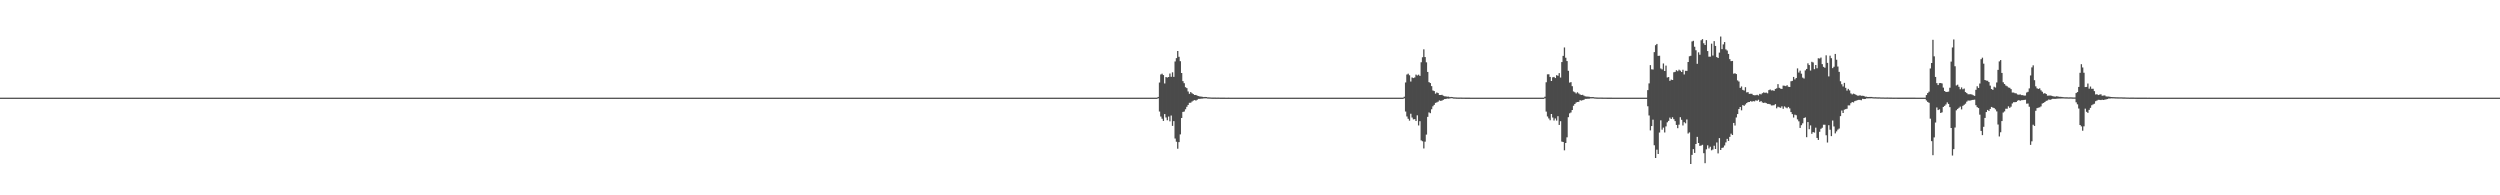 <?xml version="1.0" encoding="UTF-8"?>
<svg xmlns="http://www.w3.org/2000/svg" width="1920" height="150">
  <path d="M0 75.000h1v1.000H0zM1 75.000h1v1.000H1zM2 75.000h1v1.000H2zM3 75.000h1v1.000H3zM4 75.000h1v1.000H4zM5 75.000h1v1.000H5zM6 75.000h1v1.000H6zM7 75.000h1v1.000H7zM8 75.000h1v1.000H8zM9 75.000h1v1.000H9zM10 75.000h1v1.000H10zM11 75.000h1v1.000H11zM12 75.000h1v1.000H12zM13 75.000h1v1.000H13zM14 75.000h1v1.000H14zM15 75.000h1v1.000H15zM16 75.000h1v1.000H16zM17 75.000h1v1.000H17zM18 75.000h1v1.000H18zM19 75.000h1v1.000H19zM20 75.000h1v1.000H20zM21 75.000h1v1.000H21zM22 75.000h1v1.000H22zM23 75.000h1v1.000H23zM24 75.000h1v1.000H24zM25 75.000h1v1.000H25zM26 75.000h1v1.000H26zM27 75.000h1v1.000H27zM28 75.000h1v1.000H28zM29 75.000h1v1.000H29zM30 75.000h1v1.000H30zM31 75.000h1v1.000H31zM32 75.000h1v1.000H32zM33 75.000h1v1.000H33zM34 75.000h1v1.000H34zM35 75.000h1v1.000H35zM36 75.000h1v1.000H36zM37 75.000h1v1.000H37zM38 75.000h1v1.000H38zM39 75.000h1v1.000H39zM40 75.000h1v1.000H40zM41 75.000h1v1.000H41zM42 75.000h1v1.000H42zM43 75.000h1v1.000H43zM44 75.000h1v1.000H44zM45 75.000h1v1.000H45zM46 75.000h1v1.000H46zM47 75.000h1v1.000H47zM48 75.000h1v1.000H48zM49 75.000h1v1.000H49zM50 75.000h1v1.000H50zM51 75.000h1v1.000H51zM52 75.000h1v1.000H52zM53 75.000h1v1.000H53zM54 75.000h1v1.000H54zM55 75.000h1v1.000H55zM56 75.000h1v1.000H56zM57 75.000h1v1.000H57zM58 75.000h1v1.000H58zM59 75.000h1v1.000H59zM60 75.000h1v1.000H60zM61 75.000h1v1.000H61zM62 75.000h1v1.000H62zM63 75.000h1v1.000H63zM64 75.000h1v1.000H64zM65 75.000h1v1.000H65zM66 75.000h1v1.000H66zM67 75.000h1v1.000H67zM68 75.000h1v1.000H68zM69 75.000h1v1.000H69zM70 75.000h1v1.000H70zM71 75.000h1v1.000H71zM72 75.000h1v1.000H72zM73 75.000h1v1.000H73zM74 75.000h1v1.000H74zM75 75.000h1v1.000H75zM76 75.000h1v1.000H76zM77 75.000h1v1.000H77zM78 75.000h1v1.000H78zM79 75.000h1v1.000H79zM80 75.000h1v1.000H80zM81 75.000h1v1.000H81zM82 75.000h1v1.000H82zM83 75.000h1v1.000H83zM84 75.000h1v1.000H84zM85 75.000h1v1.000H85zM86 75.000h1v1.000H86zM87 75.000h1v1.000H87zM88 75.000h1v1.000H88zM89 75.000h1v1.000H89zM90 75.000h1v1.000H90zM91 75.000h1v1.000H91zM92 75.000h1v1.000H92zM93 75.000h1v1.000H93zM94 75.000h1v1.000H94zM95 75.000h1v1.000H95zM96 75.000h1v1.000H96zM97 75.000h1v1.000H97zM98 75.000h1v1.000H98zM99 75.000h1v1.000H99zM100 75.000h1v1.000H100zM101 75.000h1v1.000H101zM102 75.000h1v1.000H102zM103 75.000h1v1.000H103zM104 75.000h1v1.000H104zM105 75.000h1v1.000H105zM106 75.000h1v1.000H106zM107 75.000h1v1.000H107zM108 75.000h1v1.000H108zM109 75.000h1v1.000H109zM110 75.000h1v1.000H110zM111 75.000h1v1.000H111zM112 75.000h1v1.000H112zM113 75.000h1v1.000H113zM114 75.000h1v1.000H114zM115 75.000h1v1.000H115zM116 75.000h1v1.000H116zM117 75.000h1v1.000H117zM118 75.000h1v1.000H118zM119 75.000h1v1.000H119zM120 75.000h1v1.000H120zM121 75.000h1v1.000H121zM122 75.000h1v1.000H122zM123 75.000h1v1.000H123zM124 75.000h1v1.000H124zM125 75.000h1v1.000H125zM126 75.000h1v1.000H126zM127 75.000h1v1.000H127zM128 75.000h1v1.000H128zM129 75.000h1v1.000H129zM130 75.000h1v1.000H130zM131 75.000h1v1.000H131zM132 75.000h1v1.000H132zM133 75.000h1v1.000H133zM134 75.000h1v1.000H134zM135 75.000h1v1.000H135zM136 75.000h1v1.000H136zM137 75.000h1v1.000H137zM138 75.000h1v1.000H138zM139 75.000h1v1.000H139zM140 75.000h1v1.000H140zM141 75.000h1v1.000H141zM142 75.000h1v1.000H142zM143 75.000h1v1.000H143zM144 75.000h1v1.000H144zM145 75.000h1v1.000H145zM146 75.000h1v1.000H146zM147 75.000h1v1.000H147zM148 75.000h1v1.000H148zM149 75.000h1v1.000H149zM150 75.000h1v1.000H150zM151 75.000h1v1.000H151zM152 75.000h1v1.000H152zM153 75.000h1v1.000H153zM154 75.000h1v1.000H154zM155 75.000h1v1.000H155zM156 75.000h1v1.000H156zM157 75.000h1v1.000H157zM158 75.000h1v1.000H158zM159 75.000h1v1.000H159zM160 75.000h1v1.000H160zM161 75.000h1v1.000H161zM162 75.000h1v1.000H162zM163 75.000h1v1.000H163zM164 75.000h1v1.000H164zM165 75.000h1v1.000H165zM166 75.000h1v1.000H166zM167 75.000h1v1.000H167zM168 75.000h1v1.000H168zM169 75.000h1v1.000H169zM170 75.000h1v1.000H170zM171 75.000h1v1.000H171zM172 75.000h1v1.000H172zM173 75.000h1v1.000H173zM174 75.000h1v1.000H174zM175 75.000h1v1.000H175zM176 75.000h1v1.000H176zM177 75.000h1v1.000H177zM178 75.000h1v1.000H178zM179 75.000h1v1.000H179zM180 75.000h1v1.000H180zM181 75.000h1v1.000H181zM182 75.000h1v1.000H182zM183 75.000h1v1.000H183zM184 75.000h1v1.000H184zM185 75.000h1v1.000H185zM186 75.000h1v1.000H186zM187 75.000h1v1.000H187zM188 75.000h1v1.000H188zM189 75.000h1v1.000H189zM190 75.000h1v1.000H190zM191 75.000h1v1.000H191zM192 75.000h1v1.000H192zM193 75.000h1v1.000H193zM194 75.000h1v1.000H194zM195 75.000h1v1.000H195zM196 75.000h1v1.000H196zM197 75.000h1v1.000H197zM198 75.000h1v1.000H198zM199 75.000h1v1.000H199zM200 75.000h1v1.000H200zM201 75.000h1v1.000H201zM202 75.000h1v1.000H202zM203 75.000h1v1.000H203zM204 75.000h1v1.000H204zM205 75.000h1v1.000H205zM206 75.000h1v1.000H206zM207 75.000h1v1.000H207zM208 75.000h1v1.000H208zM209 75.000h1v1.000H209zM210 75.000h1v1.000H210zM211 75.000h1v1.000H211zM212 75.000h1v1.000H212zM213 75.000h1v1.000H213zM214 75.000h1v1.000H214zM215 75.000h1v1.000H215zM216 75.000h1v1.000H216zM217 75.000h1v1.000H217zM218 75.000h1v1.000H218zM219 75.000h1v1.000H219zM220 75.000h1v1.000H220zM221 75.000h1v1.000H221zM222 75.000h1v1.000H222zM223 75.000h1v1.000H223zM224 75.000h1v1.000H224zM225 75.000h1v1.000H225zM226 75.000h1v1.000H226zM227 75.000h1v1.000H227zM228 75.000h1v1.000H228zM229 75.000h1v1.000H229zM230 75.000h1v1.000H230zM231 75.000h1v1.000H231zM232 75.000h1v1.000H232zM233 75.000h1v1.000H233zM234 75.000h1v1.000H234zM235 75.000h1v1.000H235zM236 75.000h1v1.000H236zM237 75.000h1v1.000H237zM238 75.000h1v1.000H238zM239 75.000h1v1.000H239zM240 75.000h1v1.000H240zM241 75.000h1v1.000H241zM242 75.000h1v1.000H242zM243 75.000h1v1.000H243zM244 75.000h1v1.000H244zM245 75.000h1v1.000H245zM246 75.000h1v1.000H246zM247 75.000h1v1.000H247zM248 75.000h1v1.000H248zM249 75.000h1v1.000H249zM250 75.000h1v1.000H250zM251 75.000h1v1.000H251zM252 75.000h1v1.000H252zM253 75.000h1v1.000H253zM254 75.000h1v1.000H254zM255 75.000h1v1.000H255zM256 75.000h1v1.000H256zM257 75.000h1v1.000H257zM258 75.000h1v1.000H258zM259 75.000h1v1.000H259zM260 75.000h1v1.000H260zM261 75.000h1v1.000H261zM262 75.000h1v1.000H262zM263 75.000h1v1.000H263zM264 75.000h1v1.000H264zM265 75.000h1v1.000H265zM266 75.000h1v1.000H266zM267 75.000h1v1.000H267zM268 75.000h1v1.000H268zM269 75.000h1v1.000H269zM270 75.000h1v1.000H270zM271 75.000h1v1.000H271zM272 75.000h1v1.000H272zM273 75.000h1v1.000H273zM274 75.000h1v1.000H274zM275 75.000h1v1.000H275zM276 75.000h1v1.000H276zM277 75.000h1v1.000H277zM278 75.000h1v1.000H278zM279 75.000h1v1.000H279zM280 75.000h1v1.000H280zM281 75.000h1v1.000H281zM282 75.000h1v1.000H282zM283 75.000h1v1.000H283zM284 75.000h1v1.000H284zM285 75.000h1v1.000H285zM286 75.000h1v1.000H286zM287 75.000h1v1.000H287zM288 75.000h1v1.000H288zM289 75.000h1v1.000H289zM290 75.000h1v1.000H290zM291 75.000h1v1.000H291zM292 75.000h1v1.000H292zM293 75.000h1v1.000H293zM294 75.000h1v1.000H294zM295 75.000h1v1.000H295zM296 75.000h1v1.000H296zM297 75.000h1v1.000H297zM298 75.000h1v1.000H298zM299 75.000h1v1.000H299zM300 75.000h1v1.000H300zM301 75.000h1v1.000H301zM302 75.000h1v1.000H302zM303 75.000h1v1.000H303zM304 75.000h1v1.000H304zM305 75.000h1v1.000H305zM306 75.000h1v1.000H306zM307 75.000h1v1.000H307zM308 75.000h1v1.000H308zM309 75.000h1v1.000H309zM310 75.000h1v1.000H310zM311 75.000h1v1.000H311zM312 75.000h1v1.000H312zM313 75.000h1v1.000H313zM314 75.000h1v1.000H314zM315 75.000h1v1.000H315zM316 75.000h1v1.000H316zM317 75.000h1v1.000H317zM318 75.000h1v1.000H318zM319 75.000h1v1.000H319zM320 75.000h1v1.000H320zM321 75.000h1v1.000H321zM322 75.000h1v1.000H322zM323 75.000h1v1.000H323zM324 75.000h1v1.000H324zM325 75.000h1v1.000H325zM326 75.000h1v1.000H326zM327 75.000h1v1.000H327zM328 75.000h1v1.000H328zM329 75.000h1v1.000H329zM330 75.000h1v1.000H330zM331 75.000h1v1.000H331zM332 75.000h1v1.000H332zM333 75.000h1v1.000H333zM334 75.000h1v1.000H334zM335 75.000h1v1.000H335zM336 75.000h1v1.000H336zM337 75.000h1v1.000H337zM338 75.000h1v1.000H338zM339 75.000h1v1.000H339zM340 75.000h1v1.000H340zM341 75.000h1v1.000H341zM342 75.000h1v1.000H342zM343 75.000h1v1.000H343zM344 75.000h1v1.000H344zM345 75.000h1v1.000H345zM346 75.000h1v1.000H346zM347 75.000h1v1.000H347zM348 75.000h1v1.000H348zM349 75.000h1v1.000H349zM350 75.000h1v1.000H350zM351 75.000h1v1.000H351zM352 75.000h1v1.000H352zM353 75.000h1v1.000H353zM354 75.000h1v1.000H354zM355 75.000h1v1.000H355zM356 75.000h1v1.000H356zM357 75.000h1v1.000H357zM358 75.000h1v1.000H358zM359 75.000h1v1.000H359zM360 75.000h1v1.000H360zM361 75.000h1v1.000H361zM362 75.000h1v1.000H362zM363 75.000h1v1.000H363zM364 75.000h1v1.000H364zM365 75.000h1v1.000H365zM366 75.000h1v1.000H366zM367 75.000h1v1.000H367zM368 75.000h1v1.000H368zM369 75.000h1v1.000H369zM370 75.000h1v1.000H370zM371 75.000h1v1.000H371zM372 75.000h1v1.000H372zM373 75.000h1v1.000H373zM374 75.000h1v1.000H374zM375 75.000h1v1.000H375zM376 75.000h1v1.000H376zM377 75.000h1v1.000H377zM378 75.000h1v1.000H378zM379 75.000h1v1.000H379zM380 75.000h1v1.000H380zM381 75.000h1v1.000H381zM382 75.000h1v1.000H382zM383 75.000h1v1.000H383zM384 75.000h1v1.000H384zM385 75.000h1v1.000H385zM386 75.000h1v1.000H386zM387 75.000h1v1.000H387zM388 75.000h1v1.000H388zM389 75.000h1v1.000H389zM390 75.000h1v1.000H390zM391 75.000h1v1.000H391zM392 75.000h1v1.000H392zM393 75.000h1v1.000H393zM394 75.000h1v1.000H394zM395 75.000h1v1.000H395zM396 75.000h1v1.000H396zM397 75.000h1v1.000H397zM398 75.000h1v1.000H398zM399 75.000h1v1.000H399zM400 75.000h1v1.000H400zM401 75.000h1v1.000H401zM402 75.000h1v1.000H402zM403 75.000h1v1.000H403zM404 75.000h1v1.000H404zM405 75.000h1v1.000H405zM406 75.000h1v1.000H406zM407 75.000h1v1.000H407zM408 75.000h1v1.000H408zM409 75.000h1v1.000H409zM410 75.000h1v1.000H410zM411 75.000h1v1.000H411zM412 75.000h1v1.000H412zM413 75.000h1v1.000H413zM414 75.000h1v1.000H414zM415 75.000h1v1.000H415zM416 75.000h1v1.000H416zM417 75.000h1v1.000H417zM418 75.000h1v1.000H418zM419 75.000h1v1.000H419zM420 75.000h1v1.000H420zM421 75.000h1v1.000H421zM422 75.000h1v1.000H422zM423 75.000h1v1.000H423zM424 75.000h1v1.000H424zM425 75.000h1v1.000H425zM426 75.000h1v1.000H426zM427 75.000h1v1.000H427zM428 75.000h1v1.000H428zM429 75.000h1v1.000H429zM430 75.000h1v1.000H430zM431 75.000h1v1.000H431zM432 75.000h1v1.000H432zM433 75.000h1v1.000H433zM434 75.000h1v1.000H434zM435 75.000h1v1.000H435zM436 75.000h1v1.000H436zM437 75.000h1v1.000H437zM438 75.000h1v1.000H438zM439 75.000h1v1.000H439zM440 75.000h1v1.000H440zM441 75.000h1v1.000H441zM442 75.000h1v1.000H442zM443 75.000h1v1.000H443zM444 75.000h1v1.000H444zM445 75.000h1v1.000H445zM446 75.000h1v1.000H446zM447 75.000h1v1.000H447zM448 75.000h1v1.000H448zM449 75.000h1v1.000H449zM450 75.000h1v1.000H450zM451 75.000h1v1.000H451zM452 75.000h1v1.000H452zM453 75.000h1v1.000H453zM454 75.000h1v1.000H454zM455 75.000h1v1.000H455zM456 75.000h1v1.000H456zM457 75.000h1v1.000H457zM458 75.000h1v1.000H458zM459 75.000h1v1.000H459zM460 75.000h1v1.000H460zM461 75.000h1v1.000H461zM462 75.000h1v1.000H462zM463 75.000h1v1.000H463zM464 75.000h1v1.000H464zM465 75.000h1v1.000H465zM466 75.000h1v1.000H466zM467 75.000h1v1.000H467zM468 75.000h1v1.000H468zM469 75.000h1v1.000H469zM470 75.000h1v1.000H470zM471 75.000h1v1.000H471zM472 75.000h1v1.000H472zM473 75.000h1v1.000H473zM474 75.000h1v1.000H474zM475 75.000h1v1.000H475zM476 75.000h1v1.000H476zM477 75.000h1v1.000H477zM478 75.000h1v1.000H478zM479 75.000h1v1.000H479zM480 75.000h1v1.000H480zM481 75.000h1v1.000H481zM482 75.000h1v1.000H482zM483 75.000h1v1.000H483zM484 75.000h1v1.000H484zM485 75.000h1v1.000H485zM486 75.000h1v1.000H486zM487 75.000h1v1.000H487zM488 75.000h1v1.000H488zM489 75.000h1v1.000H489zM490 75.000h1v1.000H490zM491 75.000h1v1.000H491zM492 75.000h1v1.000H492zM493 75.000h1v1.000H493zM494 75.000h1v1.000H494zM495 75.000h1v1.000H495zM496 75.000h1v1.000H496zM497 75.000h1v1.000H497zM498 75.000h1v1.000H498zM499 75.000h1v1.000H499zM500 75.000h1v1.000H500zM501 75.000h1v1.000H501zM502 75.000h1v1.000H502zM503 75.000h1v1.000H503zM504 75.000h1v1.000H504zM505 75.000h1v1.000H505zM506 75.000h1v1.000H506zM507 75.000h1v1.000H507zM508 75.000h1v1.000H508zM509 75.000h1v1.000H509zM510 75.000h1v1.000H510zM511 75.000h1v1.000H511zM512 75.000h1v1.000H512zM513 75.000h1v1.000H513zM514 75.000h1v1.000H514zM515 75.000h1v1.000H515zM516 75.000h1v1.000H516zM517 75.000h1v1.000H517zM518 75.000h1v1.000H518zM519 75.000h1v1.000H519zM520 75.000h1v1.000H520zM521 75.000h1v1.000H521zM522 75.000h1v1.000H522zM523 75.000h1v1.000H523zM524 75.000h1v1.000H524zM525 75.000h1v1.000H525zM526 75.000h1v1.000H526zM527 75.000h1v1.000H527zM528 75.000h1v1.000H528zM529 75.000h1v1.000H529zM530 75.000h1v1.000H530zM531 75.000h1v1.000H531zM532 75.000h1v1.000H532zM533 75.000h1v1.000H533zM534 75.000h1v1.000H534zM535 75.000h1v1.000H535zM536 75.000h1v1.000H536zM537 75.000h1v1.000H537zM538 75.000h1v1.000H538zM539 75.000h1v1.000H539zM540 75.000h1v1.000H540zM541 75.000h1v1.000H541zM542 75.000h1v1.000H542zM543 75.000h1v1.000H543zM544 75.000h1v1.000H544zM545 75.000h1v1.000H545zM546 75.000h1v1.000H546zM547 75.000h1v1.000H547zM548 75.000h1v1.000H548zM549 75.000h1v1.000H549zM550 75.000h1v1.000H550zM551 75.000h1v1.000H551zM552 75.000h1v1.000H552zM553 75.000h1v1.000H553zM554 75.000h1v1.000H554zM555 75.000h1v1.000H555zM556 75.000h1v1.000H556zM557 75.000h1v1.000H557zM558 75.000h1v1.000H558zM559 75.000h1v1.000H559zM560 75.000h1v1.000H560zM561 75.000h1v1.000H561zM562 75.000h1v1.000H562zM563 75.000h1v1.000H563zM564 75.000h1v1.000H564zM565 75.000h1v1.000H565zM566 75.000h1v1.000H566zM567 75.000h1v1.000H567zM568 75.000h1v1.000H568zM569 75.000h1v1.000H569zM570 75.000h1v1.000H570zM571 75.000h1v1.000H571zM572 75.000h1v1.000H572zM573 75.000h1v1.000H573zM574 75.000h1v1.000H574zM575 75.000h1v1.000H575zM576 75.000h1v1.000H576zM577 75.000h1v1.000H577zM578 75.000h1v1.000H578zM579 75.000h1v1.000H579zM580 75.000h1v1.000H580zM581 75.000h1v1.000H581zM582 75.000h1v1.000H582zM583 75.000h1v1.000H583zM584 75.000h1v1.000H584zM585 75.000h1v1.000H585zM586 75.000h1v1.000H586zM587 75.000h1v1.000H587zM588 75.000h1v1.000H588zM589 75.000h1v1.000H589zM590 75.000h1v1.000H590zM591 75.000h1v1.000H591zM592 75.000h1v1.000H592zM593 75.000h1v1.000H593zM594 75.000h1v1.000H594zM595 75.000h1v1.000H595zM596 75.000h1v1.000H596zM597 75.000h1v1.000H597zM598 75.000h1v1.000H598zM599 75.000h1v1.000H599zM600 75.000h1v1.000H600zM601 75.000h1v1.000H601zM602 75.000h1v1.000H602zM603 75.000h1v1.000H603zM604 75.000h1v1.000H604zM605 75.000h1v1.000H605zM606 75.000h1v1.000H606zM607 75.000h1v1.000H607zM608 75.000h1v1.000H608zM609 75.000h1v1.000H609zM610 75.000h1v1.000H610zM611 75.000h1v1.000H611zM612 75.000h1v1.000H612zM613 75.000h1v1.000H613zM614 75.000h1v1.000H614zM615 75.000h1v1.000H615zM616 75.000h1v1.000H616zM617 75.000h1v1.000H617zM618 75.000h1v1.000H618zM619 75.000h1v1.000H619zM620 75.000h1v1.000H620zM621 75.000h1v1.000H621zM622 75.000h1v1.000H622zM623 75.000h1v1.000H623zM624 75.000h1v1.000H624zM625 75.000h1v1.000H625zM626 75.000h1v1.000H626zM627 75.000h1v1.000H627zM628 75.000h1v1.000H628zM629 75.000h1v1.000H629zM630 75.000h1v1.000H630zM631 75.000h1v1.000H631zM632 75.000h1v1.000H632zM633 75.000h1v1.000H633zM634 75.000h1v1.000H634zM635 75.000h1v1.000H635zM636 75.000h1v1.000H636zM637 75.000h1v1.000H637zM638 75.000h1v1.000H638zM639 75.000h1v1.000H639zM640 75.000h1v1.000H640zM641 75.000h1v1.000H641zM642 75.000h1v1.000H642zM643 75.000h1v1.000H643zM644 75.000h1v1.000H644zM645 75.000h1v1.000H645zM646 75.000h1v1.000H646zM647 75.000h1v1.000H647zM648 75.000h1v1.000H648zM649 75.000h1v1.000H649zM650 75.000h1v1.000H650zM651 75.000h1v1.000H651zM652 75.000h1v1.000H652zM653 75.000h1v1.000H653zM654 75.000h1v1.000H654zM655 75.000h1v1.000H655zM656 75.000h1v1.000H656zM657 75.000h1v1.000H657zM658 75.000h1v1.000H658zM659 75.000h1v1.000H659zM660 75.000h1v1.000H660zM661 75.000h1v1.000H661zM662 75.000h1v1.000H662zM663 75.000h1v1.000H663zM664 75.000h1v1.000H664zM665 75.000h1v1.000H665zM666 75.000h1v1.000H666zM667 75.000h1v1.000H667zM668 75.000h1v1.000H668zM669 75.000h1v1.000H669zM670 75.000h1v1.000H670zM671 75.000h1v1.000H671zM672 75.000h1v1.000H672zM673 75.000h1v1.000H673zM674 75.000h1v1.000H674zM675 75.000h1v1.000H675zM676 75.000h1v1.000H676zM677 75.000h1v1.000H677zM678 75.000h1v1.000H678zM679 75.000h1v1.000H679zM680 75.000h1v1.000H680zM681 75.000h1v1.000H681zM682 75.000h1v1.000H682zM683 75.000h1v1.000H683zM684 75.000h1v1.000H684zM685 75.000h1v1.000H685zM686 75.000h1v1.000H686zM687 75.000h1v1.000H687zM688 75.000h1v1.000H688zM689 75.000h1v1.000H689zM690 75.000h1v1.000H690zM691 75.000h1v1.000H691zM692 75.000h1v1.000H692zM693 75.000h1v1.000H693zM694 75.000h1v1.000H694zM695 75.000h1v1.000H695zM696 75.000h1v1.000H696zM697 75.000h1v1.000H697zM698 75.000h1v1.000H698zM699 75.000h1v1.000H699zM700 75.000h1v1.000H700zM701 75.000h1v1.000H701zM702 75.000h1v1.000H702zM703 75.000h1v1.000H703zM704 75.000h1v1.000H704zM705 75.000h1v1.000H705zM706 75.000h1v1.000H706zM707 75.000h1v1.000H707zM708 75.000h1v1.000H708zM709 75.000h1v1.000H709zM710 75.000h1v1.000H710zM711 75.000h1v1.000H711zM712 75.000h1v1.000H712zM713 75.000h1v1.000H713zM714 75.000h1v1.000H714zM715 75.000h1v1.000H715zM716 75.000h1v1.000H716zM717 75.000h1v1.000H717zM718 75.000h1v1.000H718zM719 75.000h1v1.000H719zM720 75.000h1v1.000H720zM721 75.000h1v1.000H721zM722 75.000h1v1.000H722zM723 75.000h1v1.000H723zM724 75.000h1v1.000H724zM725 75.000h1v1.000H725zM726 75.000h1v1.000H726zM727 75.000h1v1.000H727zM728 75.000h1v1.000H728zM729 75.000h1v1.000H729zM730 75.000h1v1.000H730zM731 75.000h1v1.000H731zM732 75.000h1v1.000H732zM733 75.000h1v1.000H733zM734 75.000h1v1.000H734zM735 75.000h1v1.000H735zM736 75.000h1v1.000H736zM737 75.000h1v1.000H737zM738 75.000h1v1.000H738zM739 75.000h1v1.000H739zM740 75.000h1v1.000H740zM741 75.000h1v1.000H741zM742 75.000h1v1.000H742zM743 75.000h1v1.000H743zM744 75.000h1v1.000H744zM745 75.000h1v1.000H745zM746 75.000h1v1.000H746zM747 75.000h1v1.000H747zM748 75.000h1v1.000H748zM749 75.000h1v1.000H749zM750 75.000h1v1.000H750zM751 75.000h1v1.000H751zM752 75.000h1v1.000H752zM753 75.000h1v1.000H753zM754 75.000h1v1.000H754zM755 75.000h1v1.000H755zM756 75.000h1v1.000H756zM757 75.000h1v1.000H757zM758 75.000h1v1.000H758zM759 75.000h1v1.000H759zM760 75.000h1v1.000H760zM761 75.000h1v1.000H761zM762 75.000h1v1.000H762zM763 75.000h1v1.000H763zM764 75.000h1v1.000H764zM765 75.000h1v1.000H765zM766 75.000h1v1.000H766zM767 75.000h1v1.000H767zM768 75.000h1v1.000H768zM769 75.000h1v1.000H769zM770 75.000h1v1.000H770zM771 75.000h1v1.000H771zM772 75.000h1v1.000H772zM773 75.000h1v1.000H773zM774 75.000h1v1.000H774zM775 75.000h1v1.000H775zM776 75.000h1v1.000H776zM777 75.000h1v1.000H777zM778 75.000h1v1.000H778zM779 75.000h1v1.000H779zM780 75.000h1v1.000H780zM781 75.000h1v1.000H781zM782 75.000h1v1.000H782zM783 75.000h1v1.000H783zM784 75.000h1v1.000H784zM785 75.000h1v1.000H785zM786 75.000h1v1.000H786zM787 75.000h1v1.000H787zM788 75.000h1v1.000H788zM789 75.000h1v1.000H789zM790 75.000h1v1.000H790zM791 75.000h1v1.000H791zM792 75.000h1v1.000H792zM793 75.000h1v1.000H793zM794 75.000h1v1.000H794zM795 75.000h1v1.000H795zM796 75.000h1v1.000H796zM797 75.000h1v1.000H797zM798 75.000h1v1.000H798zM799 75.000h1v1.000H799zM800 75.000h1v1.000H800zM801 75.000h1v1.000H801zM802 75.000h1v1.000H802zM803 75.000h1v1.000H803zM804 75.000h1v1.000H804zM805 75.000h1v1.000H805zM806 75.000h1v1.000H806zM807 75.000h1v1.000H807zM808 75.000h1v1.000H808zM809 75.000h1v1.000H809zM810 75.000h1v1.000H810zM811 75.000h1v1.000H811zM812 75.000h1v1.000H812zM813 75.000h1v1.000H813zM814 75.000h1v1.000H814zM815 75.000h1v1.000H815zM816 75.000h1v1.000H816zM817 75.000h1v1.000H817zM818 75.000h1v1.000H818zM819 75.000h1v1.000H819zM820 75.000h1v1.000H820zM821 75.000h1v1.000H821zM822 75.000h1v1.000H822zM823 75.000h1v1.000H823zM824 75.000h1v1.000H824zM825 75.000h1v1.000H825zM826 75.000h1v1.000H826zM827 75.000h1v1.000H827zM828 75.000h1v1.000H828zM829 75.000h1v1.000H829zM830 75.000h1v1.000H830zM831 75.000h1v1.000H831zM832 75.000h1v1.000H832zM833 75.000h1v1.000H833zM834 75.000h1v1.000H834zM835 75.000h1v1.000H835zM836 75.000h1v1.000H836zM837 75.000h1v1.000H837zM838 75.000h1v1.000H838zM839 75.000h1v1.000H839zM840 75.000h1v1.000H840zM841 75.000h1v1.000H841zM842 75.000h1v1.000H842zM843 75.000h1v1.000H843zM844 75.000h1v1.000H844zM845 75.000h1v1.000H845zM846 75.000h1v1.000H846zM847 75.000h1v1.000H847zM848 75.000h1v1.000H848zM849 75.000h1v1.000H849zM850 75.000h1v1.000H850zM851 75.000h1v1.000H851zM852 75.000h1v1.000H852zM853 75.000h1v1.000H853zM854 75.000h1v1.000H854zM855 75.000h1v1.000H855zM856 75.000h1v1.000H856zM857 75.000h1v1.000H857zM858 75.000h1v1.000H858zM859 75.000h1v1.000H859zM860 75.000h1v1.000H860zM861 75.000h1v1.000H861zM862 75.000h1v1.000H862zM863 75.000h1v1.000H863zM864 75.000h1v1.000H864zM865 75.000h1v1.000H865zM866 75.000h1v1.000H866zM867 75.000h1v1.000H867zM868 75.000h1v1.000H868zM869 75.000h1v1.000H869zM870 75.000h1v1.000H870zM871 75.000h1v1.000H871zM872 75.000h1v1.000H872zM873 75.000h1v1.000H873zM874 75.000h1v1.000H874zM875 75.000h1v1.000H875zM876 75.000h1v1.000H876zM877 75.000h1v1.000H877zM878 75.000h1v1.000H878zM879 75.000h1v1.000H879zM880 75.000h1v1.000H880zM881 75.000h1v1.000H881zM882 75.000h1v1.000H882zM883 75.000h1v1.000H883zM884 75.000h1v1.000H884zM885 75.000h1v1.000H885zM886 75.000h1v1.000H886zM887 75.000h1v1.000H887zM888 75.000h1v1.000H888zM889 74.423h1v1.089H889zM890 63.406h1v22.275H890zM891 57.207h1v32.293H891zM892 56.590h1v34.611H892zM893 57.630h1v35.236H893zM894 64.086h1v23.511H894zM895 59.174h1v31.016H895zM896 59.528h1v32.837H896zM897 59.114h1v30.385H897zM898 56.458h1v36.714H898zM899 58.980h1v29.744H899zM900 55.543h1v41.104H900zM901 59.039h1v33.987H901zM902 47.185h1v59.192H902zM903 44.628h1v64.207H903zM904 39.191h1v75.039H904zM905 43.644h1v65.508H905zM906 47.026h1v56.187H906zM907 56.087h1v34.524H907zM908 62.285h1v23.673H908zM909 63.881h1v21.772H909zM910 66.975h1v16.932H910zM911 67.674h1v14.334H911zM912 70.251h1v10.356H912zM913 72.015h1v6.950H913zM914 70.682h1v8.226H914zM915 71.628h1v6.376H915zM916 72.294h1v4.948H916zM917 72.936h1v3.933H917zM918 72.932h1v4.350H918zM919 73.497h1v3.087H919zM920 73.786h1v2.166H920zM921 74.095h1v1.825H921zM922 74.193h1v1.590H922zM923 74.323h1v1.391H923zM924 74.568h1v1.000H924zM925 74.462h1v1.050H925zM926 74.510h1v1.000H926zM927 74.734h1v1.000H927zM928 74.752h1v1.000H928zM929 74.846h1v1.000H929zM930 74.896h1v1.000H930zM931 74.918h1v1.000H931zM932 74.905h1v1.000H932zM933 74.926h1v1.000H933zM934 74.937h1v1.000H934zM935 74.932h1v1.000H935zM936 74.949h1v1.000H936zM937 74.958h1v1.000H937zM938 74.965h1v1.000H938zM939 74.961h1v1.000H939zM940 74.979h1v1.000H940zM941 74.987h1v1.000H941zM942 74.987h1v1.000H942zM943 74.983h1v1.000H943zM944 74.989h1v1.000H944zM945 74.993h1v1.000H945zM946 74.993h1v1.000H946zM947 74.992h1v1.000H947zM948 74.994h1v1.000H948zM949 74.995h1v1.000H949zM950 74.995h1v1.000H950zM951 74.995h1v1.000H951zM952 74.996h1v1.000H952zM953 74.997h1v1.000H953zM954 74.997h1v1.000H954zM955 74.997h1v1.000H955zM956 74.998h1v1.000H956zM957 74.997h1v1.000H957zM958 74.998h1v1.000H958zM959 74.998h1v1.000H959zM960 74.998h1v1.000H960zM961 74.998h1v1.000H961zM962 74.998h1v1.000H962zM963 74.999h1v1.000H963zM964 74.999h1v1.000H964zM965 74.999h1v1.000H965zM966 74.999h1v1.000H966zM967 74.999h1v1.000H967zM968 74.999h1v1.000H968zM969 74.999h1v1.000H969zM970 74.999h1v1.000H970zM971 74.998h1v1.000H971zM972 74.999h1v1.000H972zM973 74.999h1v1.000H973zM974 74.999h1v1.000H974zM975 74.998h1v1.000H975zM976 74.999h1v1.000H976zM977 74.999h1v1.000H977zM978 74.999h1v1.000H978zM979 74.999h1v1.000H979zM980 74.999h1v1.000H980zM981 74.999h1v1.000H981zM982 74.999h1v1.000H982zM983 74.999h1v1.000H983zM984 74.999h1v1.000H984zM985 74.999h1v1.000H985zM986 74.999h1v1.000H986zM987 74.999h1v1.000H987zM988 74.999h1v1.000H988zM989 74.999h1v1.000H989zM990 75.000h1v1.000H990zM991 75.000h1v1.000H991zM992 74.999h1v1.000H992zM993 75.000h1v1.000H993zM994 75.000h1v1.000H994zM995 74.999h1v1.000H995zM996 75.000h1v1.000H996zM997 75.000h1v1.000H997zM998 75.000h1v1.000H998zM999 75.000h1v1.000H999zM1000 75.000h1v1.000H1000zM1001 75.000h1v1.000H1001zM1002 75.000h1v1.000H1002zM1003 75.000h1v1.000H1003zM1004 75.000h1v1.000H1004zM1005 75.000h1v1.000H1005zM1006 75.000h1v1.000H1006zM1007 75.000h1v1.000H1007zM1008 75.000h1v1.000H1008zM1009 75.000h1v1.000H1009zM1010 75.000h1v1.000H1010zM1011 75.000h1v1.000H1011zM1012 75.000h1v1.000H1012zM1013 75.000h1v1.000H1013zM1014 75.000h1v1.000H1014zM1015 75.000h1v1.000H1015zM1016 75.000h1v1.000H1016zM1017 75.000h1v1.000H1017zM1018 75.000h1v1.000H1018zM1019 75.000h1v1.000H1019zM1020 75.000h1v1.000H1020zM1021 75.000h1v1.000H1021zM1022 75.000h1v1.000H1022zM1023 75.000h1v1.000H1023zM1024 75.000h1v1.000H1024zM1025 75.000h1v1.000H1025zM1026 75.000h1v1.000H1026zM1027 75.000h1v1.000H1027zM1028 75.000h1v1.000H1028zM1029 75.000h1v1.000H1029zM1030 75.000h1v1.000H1030zM1031 75.000h1v1.000H1031zM1032 75.000h1v1.000H1032zM1033 75.000h1v1.000H1033zM1034 75.000h1v1.000H1034zM1035 75.000h1v1.000H1035zM1036 75.000h1v1.000H1036zM1037 75.000h1v1.000H1037zM1038 75.000h1v1.000H1038zM1039 75.000h1v1.000H1039zM1040 75.000h1v1.000H1040zM1041 75.000h1v1.000H1041zM1042 75.000h1v1.000H1042zM1043 75.000h1v1.000H1043zM1044 75.000h1v1.000H1044zM1045 75.000h1v1.000H1045zM1046 75.000h1v1.000H1046zM1047 75.000h1v1.000H1047zM1048 75.000h1v1.000H1048zM1049 75.000h1v1.000H1049zM1050 75.000h1v1.000H1050zM1051 75.000h1v1.000H1051zM1052 75.000h1v1.000H1052zM1053 75.000h1v1.000H1053zM1054 75.000h1v1.000H1054zM1055 75.000h1v1.000H1055zM1056 75.000h1v1.000H1056zM1057 75.000h1v1.000H1057zM1058 75.000h1v1.000H1058zM1059 75.000h1v1.000H1059zM1060 75.000h1v1.000H1060zM1061 75.000h1v1.000H1061zM1062 75.000h1v1.000H1062zM1063 75.000h1v1.000H1063zM1064 75.000h1v1.000H1064zM1065 75.000h1v1.000H1065zM1066 75.000h1v1.000H1066zM1067 75.000h1v1.000H1067zM1068 75.000h1v1.000H1068zM1069 75.000h1v1.000H1069zM1070 75.000h1v1.000H1070zM1071 75.000h1v1.000H1071zM1072 75.000h1v1.000H1072zM1073 75.000h1v1.000H1073zM1074 75.000h1v1.000H1074zM1075 75.000h1v1.000H1075zM1076 75.000h1v1.000H1076zM1077 75.000h1v1.000H1077zM1078 74.290h1v1.240H1078zM1079 63.346h1v22.333H1079zM1080 57.255h1v32.176H1080zM1081 56.570h1v34.645H1081zM1082 57.828h1v34.832H1082zM1083 62.623h1v24.736H1083zM1084 59.488h1v30.797H1084zM1085 59.944h1v31.753H1085zM1086 59.474h1v32.004H1086zM1087 57.312h1v35.592H1087zM1088 57.944h1v30.648H1088zM1089 57.339h1v39.038H1089zM1090 58.286h1v34.817H1090zM1091 47.803h1v60.030H1091zM1092 43.996h1v64.514H1092zM1093 37.889h1v76.132H1093zM1094 43.840h1v64.963H1094zM1095 47.866h1v55.512H1095zM1096 55.235h1v34.517H1096zM1097 63.059h1v23.264H1097zM1098 63.795h1v23.133H1098zM1099 66.168h1v17.760H1099zM1100 69.487h1v12.169H1100zM1101 69.919h1v10.599H1101zM1102 71.919h1v7.069H1102zM1103 70.994h1v7.641H1103zM1104 71.496h1v6.561H1104zM1105 72.937h1v4.164H1105zM1106 72.935h1v4.575H1106zM1107 72.802h1v4.406H1107zM1108 73.523h1v3.135H1108zM1109 73.953h1v2.132H1109zM1110 74.052h1v1.932H1110zM1111 74.220h1v1.445H1111zM1112 74.213h1v1.552H1112zM1113 74.613h1v1.000H1113zM1114 74.429h1v1.000H1114zM1115 74.532h1v1.000H1115zM1116 74.764h1v1.000H1116zM1117 74.782h1v1.000H1117zM1118 74.857h1v1.000H1118zM1119 74.896h1v1.000H1119zM1120 74.908h1v1.000H1120zM1121 74.901h1v1.000H1121zM1122 74.912h1v1.000H1122zM1123 74.937h1v1.000H1123zM1124 74.933h1v1.000H1124zM1125 74.963h1v1.000H1125zM1126 74.960h1v1.000H1126zM1127 74.959h1v1.000H1127zM1128 74.968h1v1.000H1128zM1129 74.984h1v1.000H1129zM1130 74.985h1v1.000H1130zM1131 74.989h1v1.000H1131zM1132 74.984h1v1.000H1132zM1133 74.990h1v1.000H1133zM1134 74.993h1v1.000H1134zM1135 74.992h1v1.000H1135zM1136 74.992h1v1.000H1136zM1137 74.994h1v1.000H1137zM1138 74.996h1v1.000H1138zM1139 74.995h1v1.000H1139zM1140 74.995h1v1.000H1140zM1141 74.996h1v1.000H1141zM1142 74.997h1v1.000H1142zM1143 74.997h1v1.000H1143zM1144 74.997h1v1.000H1144zM1145 74.998h1v1.000H1145zM1146 74.997h1v1.000H1146zM1147 74.997h1v1.000H1147zM1148 74.998h1v1.000H1148zM1149 74.998h1v1.000H1149zM1150 74.998h1v1.000H1150zM1151 74.998h1v1.000H1151zM1152 74.999h1v1.000H1152zM1153 74.999h1v1.000H1153zM1154 74.999h1v1.000H1154zM1155 74.999h1v1.000H1155zM1156 74.999h1v1.000H1156zM1157 74.999h1v1.000H1157zM1158 74.999h1v1.000H1158zM1159 74.999h1v1.000H1159zM1160 74.999h1v1.000H1160zM1161 74.998h1v1.000H1161zM1162 74.999h1v1.000H1162zM1163 74.999h1v1.000H1163zM1164 74.998h1v1.000H1164zM1165 74.999h1v1.000H1165zM1166 74.999h1v1.000H1166zM1167 74.999h1v1.000H1167zM1168 74.999h1v1.000H1168zM1169 74.999h1v1.000H1169zM1170 74.999h1v1.000H1170zM1171 74.999h1v1.000H1171zM1172 74.999h1v1.000H1172zM1173 74.999h1v1.000H1173zM1174 74.999h1v1.000H1174zM1175 75.000h1v1.000H1175zM1176 75.000h1v1.000H1176zM1177 74.999h1v1.000H1177zM1178 74.999h1v1.000H1178zM1179 75.000h1v1.000H1179zM1180 75.000h1v1.000H1180zM1181 74.999h1v1.000H1181zM1182 75.000h1v1.000H1182zM1183 75.000h1v1.000H1183zM1184 74.999h1v1.000H1184zM1185 75.000h1v1.000H1185zM1186 74.290h1v1.250H1186zM1187 63.172h1v22.552H1187zM1188 57.107h1v32.324H1188zM1189 57.024h1v33.975H1189zM1190 59.089h1v33.271H1190zM1191 62.218h1v25.355H1191zM1192 59.380h1v30.880H1192zM1193 59.101h1v33.445H1193zM1194 59.932h1v31.043H1194zM1195 57.733h1v34.874H1195zM1196 58.143h1v31.101H1196zM1197 56.142h1v39.784H1197zM1198 59.570h1v33.504H1198zM1199 47.655h1v61.110H1199zM1200 42.916h1v66.153H1200zM1201 36.472h1v78.959H1201zM1202 44.352h1v65.449H1202zM1203 46.914h1v58.542H1203zM1204 54.398h1v35.604H1204zM1205 63.452h1v23.585H1205zM1206 63.060h1v23.321H1206zM1207 66.198h1v18.269H1207zM1208 70.252h1v10.930H1208zM1209 70.873h1v8.986H1209zM1210 71.785h1v6.944H1210zM1211 70.881h1v7.467H1211zM1212 71.783h1v6.442H1212zM1213 72.563h1v4.392H1213zM1214 72.970h1v4.281H1214zM1215 72.828h1v4.123H1215zM1216 73.496h1v3.171H1216zM1217 73.963h1v1.991H1217zM1218 74.118h1v1.824H1218zM1219 74.176h1v1.651H1219zM1220 74.268h1v1.579H1220zM1221 74.558h1v1.000H1221zM1222 74.544h1v1.022H1222zM1223 74.498h1v1.000H1223zM1224 74.738h1v1.000H1224zM1225 74.802h1v1.000H1225zM1226 74.866h1v1.000H1226zM1227 74.897h1v1.000H1227zM1228 74.899h1v1.000H1228zM1229 74.888h1v1.000H1229zM1230 74.923h1v1.000H1230zM1231 74.939h1v1.000H1231zM1232 74.945h1v1.000H1232zM1233 74.955h1v1.000H1233zM1234 74.962h1v1.000H1234zM1235 74.960h1v1.000H1235zM1236 74.965h1v1.000H1236zM1237 74.977h1v1.000H1237zM1238 74.985h1v1.000H1238zM1239 74.988h1v1.000H1239zM1240 74.986h1v1.000H1240zM1241 74.992h1v1.000H1241zM1242 74.991h1v1.000H1242zM1243 74.994h1v1.000H1243zM1244 74.993h1v1.000H1244zM1245 74.993h1v1.000H1245zM1246 74.995h1v1.000H1246zM1247 74.995h1v1.000H1247zM1248 74.994h1v1.000H1248zM1249 74.996h1v1.000H1249zM1250 74.997h1v1.000H1250zM1251 74.997h1v1.000H1251zM1252 74.998h1v1.000H1252zM1253 74.997h1v1.000H1253zM1254 74.997h1v1.000H1254zM1255 74.997h1v1.000H1255zM1256 74.998h1v1.000H1256zM1257 74.999h1v1.000H1257zM1258 74.998h1v1.000H1258zM1259 74.998h1v1.000H1259zM1260 74.999h1v1.000H1260zM1261 74.999h1v1.000H1261zM1262 74.999h1v1.000H1262zM1263 74.999h1v1.000H1263zM1264 74.999h1v1.000H1264zM1265 69.212h1v12.416H1265zM1266 64.039h1v24.637H1266zM1267 50.021h1v50.120H1267zM1268 53.249h1v43.550H1268zM1269 53.383h1v38.506H1269zM1270 40.031h1v71.538H1270zM1271 34.736h1v86.589H1271zM1272 33.733h1v81.202H1272zM1273 42.918h1v75.367H1273zM1274 42.786h1v59.006H1274zM1275 52.586h1v39.841H1275zM1276 53.276h1v46.286H1276zM1277 48.737h1v49.260H1277zM1278 54.544h1v47.169H1278zM1279 50.397h1v46.668H1279zM1280 59.476h1v34.460H1280zM1281 59.201h1v33.642H1281zM1282 62.098h1v28.224H1282zM1283 61.133h1v30.264H1283zM1284 61.464h1v28.589H1284zM1285 55.523h1v36.005H1285zM1286 55.201h1v37.845H1286zM1287 53.932h1v42.020H1287zM1288 54.672h1v43.764H1288zM1289 53.501h1v42.262H1289zM1290 54.293h1v35.718H1290zM1291 55.294h1v36.716H1291zM1292 53.539h1v42.805H1292zM1293 57.201h1v36.633H1293zM1294 54.386h1v40.327H1294zM1295 54.442h1v37.290H1295zM1296 47.603h1v54.967H1296zM1297 43.200h1v58.502H1297zM1298 42.842h1v83.113H1298zM1299 31.832h1v87.102H1299zM1300 31.326h1v83.225H1300zM1301 35.889h1v81.572H1301zM1302 38.604h1v71.978H1302zM1303 49.013h1v56.119H1303zM1304 40.183h1v69.664H1304zM1305 42.050h1v69.979H1305zM1306 30.901h1v80.885H1306zM1307 30.045h1v81.186H1307zM1308 33.206h1v84.427H1308zM1309 34.567h1v90.747H1309zM1310 30.837h1v83.857H1310zM1311 39.206h1v72.407H1311zM1312 43.504h1v70.535H1312zM1313 43.512h1v69.187H1313zM1314 33.513h1v81.945H1314zM1315 42.675h1v72.170H1315zM1316 31.576h1v80.355H1316zM1317 35.269h1v79.140H1317zM1318 43.844h1v65.547H1318zM1319 44.520h1v73.312H1319zM1320 40.393h1v65.702H1320zM1321 28.034h1v87.172H1321zM1322 37.757h1v75.873H1322zM1323 34.113h1v79.122H1323zM1324 32.297h1v79.401H1324zM1325 37.961h1v71.394H1325zM1326 38.817h1v67.846H1326zM1327 41.433h1v66.824H1327zM1328 45.429h1v59.676H1328zM1329 46.960h1v55.717H1329zM1330 46.780h1v56.881H1330zM1331 56.588h1v37.827H1331zM1332 56.278h1v40.143H1332zM1333 56.873h1v33.358H1333zM1334 61.764h1v25.827H1334zM1335 62.605h1v21.165H1335zM1336 67.478h1v14.678H1336zM1337 66.410h1v18.341H1337zM1338 69.022h1v11.695H1338zM1339 69.522h1v11.809H1339zM1340 66.957h1v13.272H1340zM1341 70.984h1v8.179H1341zM1342 70.773h1v7.680H1342zM1343 72.097h1v6.263H1343zM1344 71.995h1v5.661H1344zM1345 72.035h1v6.045H1345zM1346 73.020h1v4.650H1346zM1347 73.160h1v4.719H1347zM1348 73.133h1v3.938H1348zM1349 72.807h1v4.602H1349zM1350 73.338h1v3.252H1350zM1351 72.106h1v6.127H1351zM1352 72.509h1v5.132H1352zM1353 71.569h1v7.135H1353zM1354 70.959h1v8.073H1354zM1355 71.262h1v7.524H1355zM1356 71.105h1v8.099H1356zM1357 71.675h1v8.093H1357zM1358 69.237h1v10.578H1358zM1359 68.734h1v11.406H1359zM1360 69.475h1v11.539H1360zM1361 69.324h1v11.634H1361zM1362 69.761h1v11.047H1362zM1363 68.302h1v11.650H1363zM1364 67.854h1v15.356H1364zM1365 64.601h1v17.365H1365zM1366 67.445h1v14.988H1366zM1367 68.059h1v14.727H1367zM1368 68.312h1v13.327H1368zM1369 65.758h1v17.815H1369zM1370 65.834h1v15.885H1370zM1371 66.142h1v16.375H1371zM1372 65.412h1v17.720H1372zM1373 66.595h1v15.524H1373zM1374 66.805h1v16.438H1374zM1375 62.407h1v23.671H1375zM1376 62.102h1v25.537H1376zM1377 59.064h1v31.188H1377zM1378 60.969h1v27.071H1378zM1379 59.884h1v28.619H1379zM1380 52.541h1v39.154H1380zM1381 55.713h1v37.470H1381zM1382 54.283h1v43.964H1382zM1383 56.564h1v39.597H1383zM1384 59.602h1v35.107H1384zM1385 60.312h1v30.314H1385zM1386 54.079h1v36.106H1386zM1387 52.921h1v52.461H1387zM1388 48.624h1v45.139H1388zM1389 49.985h1v49.255H1389zM1390 54.172h1v42.160H1390zM1391 47.483h1v55.296H1391zM1392 47.978h1v53.447H1392zM1393 53.167h1v48.689H1393zM1394 49.923h1v48.133H1394zM1395 52.434h1v53.521H1395zM1396 44.728h1v62.761H1396zM1397 44.929h1v56.309H1397zM1398 44.201h1v54.721H1398zM1399 49.264h1v48.818H1399zM1400 51.349h1v44.444H1400zM1401 52.027h1v43.766H1401zM1402 42.478h1v61.384H1402zM1403 48.262h1v61.207H1403zM1404 58.653h1v37.521H1404zM1405 42.759h1v56.857H1405zM1406 44.694h1v59.874H1406zM1407 52.328h1v40.237H1407zM1408 51.244h1v45.898H1408zM1409 41.405h1v61.020H1409zM1410 45.878h1v55.015H1410zM1411 51.076h1v48.436H1411zM1412 55.213h1v43.504H1412zM1413 62.390h1v26.790H1413zM1414 64.734h1v20.148H1414zM1415 66.421h1v20.364H1415zM1416 63.653h1v20.571H1416zM1417 67.429h1v16.364H1417zM1418 69.579h1v13.936H1418zM1419 68.264h1v12.676H1419zM1420 69.418h1v11.524H1420zM1421 71.714h1v7.550H1421zM1422 72.515h1v5.822H1422zM1423 71.880h1v6.789H1423zM1424 72.292h1v5.391H1424zM1425 72.839h1v4.492H1425zM1426 73.419h1v3.517H1426zM1427 73.492h1v3.211H1427zM1428 73.185h1v3.526H1428zM1429 73.570h1v3.430H1429zM1430 73.535h1v2.357H1430zM1431 73.676h1v2.408H1431zM1432 74.230h1v1.808H1432zM1433 74.226h1v1.320H1433zM1434 74.475h1v1.084H1434zM1435 74.437h1v1.071H1435zM1436 74.463h1v1.056H1436zM1437 74.450h1v1.000H1437zM1438 74.636h1v1.000H1438zM1439 74.680h1v1.000H1439zM1440 74.658h1v1.000H1440zM1441 74.738h1v1.000H1441zM1442 74.774h1v1.000H1442zM1443 74.749h1v1.000H1443zM1444 74.828h1v1.000H1444zM1445 74.835h1v1.000H1445zM1446 74.848h1v1.000H1446zM1447 74.882h1v1.000H1447zM1448 74.883h1v1.000H1448zM1449 74.875h1v1.000H1449zM1450 74.901h1v1.000H1450zM1451 74.920h1v1.000H1451zM1452 74.918h1v1.000H1452zM1453 74.948h1v1.000H1453zM1454 74.959h1v1.000H1454zM1455 74.954h1v1.000H1455zM1456 74.947h1v1.000H1456zM1457 74.969h1v1.000H1457zM1458 74.967h1v1.000H1458zM1459 74.972h1v1.000H1459zM1460 74.978h1v1.000H1460zM1461 74.975h1v1.000H1461zM1462 74.973h1v1.000H1462zM1463 74.974h1v1.000H1463zM1464 74.975h1v1.000H1464zM1465 74.976h1v1.000H1465zM1466 74.979h1v1.000H1466zM1467 74.976h1v1.000H1467zM1468 74.983h1v1.000H1468zM1469 74.982h1v1.000H1469zM1470 74.982h1v1.000H1470zM1471 74.987h1v1.000H1471zM1472 74.984h1v1.000H1472zM1473 74.989h1v1.000H1473zM1474 74.989h1v1.000H1474zM1475 74.990h1v1.000H1475zM1476 74.991h1v1.000H1476zM1477 74.990h1v1.000H1477zM1478 74.992h1v1.000H1478zM1479 72.990h1v4.179H1479zM1480 71.491h1v6.777H1480zM1481 70.426h1v8.525H1481zM1482 52.596h1v38.563H1482zM1483 48.362h1v60.053H1483zM1484 30.548h1v88.659H1484zM1485 43.280h1v62.266H1485zM1486 59.068h1v35.056H1486zM1487 63.840h1v18.707H1487zM1488 65.337h1v19.194H1488zM1489 63.869h1v20.109H1489zM1490 63.731h1v23.056H1490zM1491 64.089h1v22.202H1491zM1492 67.292h1v14.829H1492zM1493 69.906h1v11.390H1493zM1494 70.677h1v9.574H1494zM1495 70.539h1v8.114H1495zM1496 70.369h1v9.458H1496zM1497 67.381h1v14.922H1497zM1498 47.304h1v50.992H1498zM1499 36.453h1v82.996H1499zM1500 30.321h1v84.199H1500zM1501 50.907h1v47.048H1501zM1502 65.659h1v19.096H1502zM1503 65.037h1v18.624H1503zM1504 66.640h1v16.152H1504zM1505 68.570h1v13.322H1505zM1506 67.126h1v16.910H1506zM1507 68.547h1v12.748H1507zM1508 68.008h1v12.459H1508zM1509 70.719h1v8.897H1509zM1510 71.492h1v6.611H1510zM1511 72.381h1v4.834H1511zM1512 72.389h1v4.862H1512zM1513 72.352h1v4.797H1513zM1514 72.628h1v4.198H1514zM1515 73.169h1v3.503H1515zM1516 73.620h1v2.904H1516zM1517 68.957h1v11.826H1517zM1518 66.254h1v16.013H1518zM1519 67.547h1v15.443H1519zM1520 64.136h1v23.925H1520zM1521 45.487h1v55.057H1521zM1522 44.293h1v59.481H1522zM1523 48.877h1v48.483H1523zM1524 61.433h1v29.124H1524zM1525 61.918h1v24.164H1525zM1526 62.020h1v22.401H1526zM1527 63.005h1v22.205H1527zM1528 65.747h1v17.898H1528zM1529 68.341h1v13.802H1529zM1530 68.996h1v13.646H1530zM1531 66.597h1v16.390H1531zM1532 67.233h1v16.795H1532zM1533 63.354h1v22.183H1533zM1534 53.639h1v42.012H1534zM1535 47.130h1v57.667H1535zM1536 46.134h1v55.454H1536zM1537 56.025h1v36.955H1537zM1538 63.168h1v23.282H1538zM1539 64.514h1v21.065H1539zM1540 65.676h1v17.816H1540zM1541 66.254h1v17.243H1541zM1542 67.176h1v14.466H1542zM1543 67.411h1v15.430H1543zM1544 68.449h1v13.486H1544zM1545 71.065h1v8.400H1545zM1546 71.057h1v7.441H1546zM1547 71.595h1v6.899H1547zM1548 71.748h1v6.577H1548zM1549 72.566h1v4.791H1549zM1550 72.763h1v4.097H1550zM1551 72.475h1v4.951H1551zM1552 73.072h1v3.858H1552zM1553 73.071h1v3.841H1553zM1554 73.413h1v3.318H1554zM1555 73.368h1v3.225H1555zM1556 71.076h1v8.548H1556zM1557 70.522h1v8.997H1557zM1558 67.887h1v14.087H1558zM1559 57.969h1v53.280H1559zM1560 51.763h1v56.767H1560zM1561 50.166h1v45.613H1561zM1562 61.610h1v35.093H1562zM1563 66.305h1v18.802H1563zM1564 67.827h1v15.222H1564zM1565 68.278h1v14.415H1565zM1566 67.826h1v14.630H1566zM1567 69.369h1v12.326H1567zM1568 70.466h1v9.042H1568zM1569 71.864h1v7.167H1569zM1570 71.510h1v6.809H1570zM1571 72.214h1v5.255H1571zM1572 73.475h1v3.673H1572zM1573 73.402h1v2.964H1573zM1574 73.328h1v3.365H1574zM1575 73.520h1v2.776H1575zM1576 73.831h1v2.065H1576zM1577 74.063h1v1.866H1577zM1578 74.183h1v1.745H1578zM1579 73.910h1v1.926H1579zM1580 74.082h1v1.667H1580zM1581 74.320h1v1.355H1581zM1582 74.359h1v1.304H1582zM1583 74.458h1v1.169H1583zM1584 74.609h1v1.000H1584zM1585 74.683h1v1.000H1585zM1586 74.708h1v1.000H1586zM1587 74.707h1v1.000H1587zM1588 74.786h1v1.000H1588zM1589 74.762h1v1.000H1589zM1590 74.742h1v1.000H1590zM1591 74.806h1v1.000H1591zM1592 74.828h1v1.000H1592zM1593 74.843h1v1.000H1593zM1594 71.474h1v7.114H1594zM1595 70.716h1v9.391H1595zM1596 66.752h1v16.622H1596zM1597 55.919h1v40.066H1597zM1598 49.314h1v47.760H1598zM1599 51.836h1v48.554H1599zM1600 55.859h1v41.183H1600zM1601 66.868h1v16.568H1601zM1602 66.764h1v19.076H1602zM1603 64.145h1v22.544H1603zM1604 68.086h1v16.312H1604zM1605 66.470h1v16.376H1605zM1606 68.215h1v12.623H1606zM1607 68.156h1v12.032H1607zM1608 69.999h1v9.644H1608zM1609 72.573h1v5.165H1609zM1610 72.345h1v4.873H1610zM1611 72.993h1v3.638H1611zM1612 72.654h1v4.061H1612zM1613 72.381h1v4.483H1613zM1614 73.515h1v3.088H1614zM1615 73.366h1v3.420H1615zM1616 73.247h1v3.311H1616zM1617 74.055h1v2.276H1617zM1618 74.118h1v1.962H1618zM1619 74.137h1v1.549H1619zM1620 74.358h1v1.308H1620zM1621 74.506h1v1.032H1621zM1622 74.548h1v1.000H1622zM1623 74.581h1v1.000H1623zM1624 74.650h1v1.000H1624zM1625 74.698h1v1.000H1625zM1626 74.705h1v1.000H1626zM1627 74.747h1v1.000H1627zM1628 74.746h1v1.000H1628zM1629 74.735h1v1.000H1629zM1630 74.812h1v1.000H1630zM1631 74.805h1v1.000H1631zM1632 74.842h1v1.000H1632zM1633 74.890h1v1.000H1633zM1634 74.900h1v1.000H1634zM1635 74.934h1v1.000H1635zM1636 74.921h1v1.000H1636zM1637 74.919h1v1.000H1637zM1638 74.928h1v1.000H1638zM1639 74.950h1v1.000H1639zM1640 74.956h1v1.000H1640zM1641 74.964h1v1.000H1641zM1642 74.968h1v1.000H1642zM1643 74.973h1v1.000H1643zM1644 74.972h1v1.000H1644zM1645 74.976h1v1.000H1645zM1646 74.979h1v1.000H1646zM1647 74.983h1v1.000H1647zM1648 74.982h1v1.000H1648zM1649 74.986h1v1.000H1649zM1650 74.981h1v1.000H1650zM1651 74.987h1v1.000H1651zM1652 74.986h1v1.000H1652zM1653 74.990h1v1.000H1653zM1654 74.990h1v1.000H1654zM1655 74.987h1v1.000H1655zM1656 74.991h1v1.000H1656zM1657 74.992h1v1.000H1657zM1658 74.992h1v1.000H1658zM1659 74.991h1v1.000H1659zM1660 74.994h1v1.000H1660zM1661 74.993h1v1.000H1661zM1662 74.993h1v1.000H1662zM1663 74.992h1v1.000H1663zM1664 74.995h1v1.000H1664zM1665 74.994h1v1.000H1665zM1666 74.993h1v1.000H1666zM1667 74.994h1v1.000H1667zM1668 74.995h1v1.000H1668zM1669 74.994h1v1.000H1669zM1670 74.996h1v1.000H1670zM1671 74.996h1v1.000H1671zM1672 74.995h1v1.000H1672zM1673 74.997h1v1.000H1673zM1674 74.997h1v1.000H1674zM1675 74.997h1v1.000H1675zM1676 74.997h1v1.000H1676zM1677 74.996h1v1.000H1677zM1678 74.997h1v1.000H1678zM1679 74.998h1v1.000H1679zM1680 74.997h1v1.000H1680zM1681 74.998h1v1.000H1681zM1682 74.998h1v1.000H1682zM1683 74.998h1v1.000H1683zM1684 74.999h1v1.000H1684zM1685 74.998h1v1.000H1685zM1686 74.999h1v1.000H1686zM1687 74.999h1v1.000H1687zM1688 74.999h1v1.000H1688zM1689 74.998h1v1.000H1689zM1690 74.999h1v1.000H1690zM1691 74.999h1v1.000H1691zM1692 74.999h1v1.000H1692zM1693 74.999h1v1.000H1693zM1694 74.999h1v1.000H1694zM1695 74.999h1v1.000H1695zM1696 74.999h1v1.000H1696zM1697 74.999h1v1.000H1697zM1698 74.999h1v1.000H1698zM1699 74.999h1v1.000H1699zM1700 74.999h1v1.000H1700zM1701 74.999h1v1.000H1701zM1702 74.999h1v1.000H1702zM1703 74.999h1v1.000H1703zM1704 74.999h1v1.000H1704zM1705 74.999h1v1.000H1705zM1706 74.999h1v1.000H1706zM1707 75.000h1v1.000H1707zM1708 75.000h1v1.000H1708zM1709 75.000h1v1.000H1709zM1710 75.000h1v1.000H1710zM1711 75.000h1v1.000H1711zM1712 75.000h1v1.000H1712zM1713 75.000h1v1.000H1713zM1714 75.000h1v1.000H1714zM1715 75.000h1v1.000H1715zM1716 75.000h1v1.000H1716zM1717 75.000h1v1.000H1717zM1718 75.000h1v1.000H1718zM1719 75.000h1v1.000H1719zM1720 75.000h1v1.000H1720zM1721 75.000h1v1.000H1721zM1722 75.000h1v1.000H1722zM1723 75.000h1v1.000H1723zM1724 75.000h1v1.000H1724zM1725 75.000h1v1.000H1725zM1726 75.000h1v1.000H1726zM1727 75.000h1v1.000H1727zM1728 75.000h1v1.000H1728zM1729 75.000h1v1.000H1729zM1730 75.000h1v1.000H1730zM1731 75.000h1v1.000H1731zM1732 75.000h1v1.000H1732zM1733 75.000h1v1.000H1733zM1734 75.000h1v1.000H1734zM1735 75.000h1v1.000H1735zM1736 75.000h1v1.000H1736zM1737 75.000h1v1.000H1737zM1738 75.000h1v1.000H1738zM1739 75.000h1v1.000H1739zM1740 75.000h1v1.000H1740zM1741 75.000h1v1.000H1741zM1742 75.000h1v1.000H1742zM1743 75.000h1v1.000H1743zM1744 75.000h1v1.000H1744zM1745 75.000h1v1.000H1745zM1746 75.000h1v1.000H1746zM1747 75.000h1v1.000H1747zM1748 75.000h1v1.000H1748zM1749 75.000h1v1.000H1749zM1750 75.000h1v1.000H1750zM1751 75.000h1v1.000H1751zM1752 75.000h1v1.000H1752zM1753 75.000h1v1.000H1753zM1754 75.000h1v1.000H1754zM1755 75.000h1v1.000H1755zM1756 75.000h1v1.000H1756zM1757 75.000h1v1.000H1757zM1758 75.000h1v1.000H1758zM1759 75.000h1v1.000H1759zM1760 75.000h1v1.000H1760zM1761 75.000h1v1.000H1761zM1762 75.000h1v1.000H1762zM1763 75.000h1v1.000H1763zM1764 75.000h1v1.000H1764zM1765 75.000h1v1.000H1765zM1766 75.000h1v1.000H1766zM1767 75.000h1v1.000H1767zM1768 75.000h1v1.000H1768zM1769 75.000h1v1.000H1769zM1770 75.000h1v1.000H1770zM1771 75.000h1v1.000H1771zM1772 75.000h1v1.000H1772zM1773 75.000h1v1.000H1773zM1774 75.000h1v1.000H1774zM1775 75.000h1v1.000H1775zM1776 75.000h1v1.000H1776zM1777 75.000h1v1.000H1777zM1778 75.000h1v1.000H1778zM1779 75.000h1v1.000H1779zM1780 75.000h1v1.000H1780zM1781 75.000h1v1.000H1781zM1782 75.000h1v1.000H1782zM1783 75.000h1v1.000H1783zM1784 75.000h1v1.000H1784zM1785 75.000h1v1.000H1785zM1786 75.000h1v1.000H1786zM1787 75.000h1v1.000H1787zM1788 75.000h1v1.000H1788zM1789 75.000h1v1.000H1789zM1790 75.000h1v1.000H1790zM1791 75.000h1v1.000H1791zM1792 75.000h1v1.000H1792zM1793 75.000h1v1.000H1793zM1794 75.000h1v1.000H1794zM1795 75.000h1v1.000H1795zM1796 75.000h1v1.000H1796zM1797 75.000h1v1.000H1797zM1798 75.000h1v1.000H1798zM1799 75.000h1v1.000H1799zM1800 75.000h1v1.000H1800zM1801 75.000h1v1.000H1801zM1802 75.000h1v1.000H1802zM1803 75.000h1v1.000H1803zM1804 75.000h1v1.000H1804zM1805 75.000h1v1.000H1805zM1806 75.000h1v1.000H1806zM1807 75.000h1v1.000H1807zM1808 75.000h1v1.000H1808zM1809 75.000h1v1.000H1809zM1810 75.000h1v1.000H1810zM1811 75.000h1v1.000H1811zM1812 75.000h1v1.000H1812zM1813 75.000h1v1.000H1813zM1814 75.000h1v1.000H1814zM1815 75.000h1v1.000H1815zM1816 75.000h1v1.000H1816zM1817 75.000h1v1.000H1817zM1818 75.000h1v1.000H1818zM1819 75.000h1v1.000H1819zM1820 75.000h1v1.000H1820zM1821 75.000h1v1.000H1821zM1822 75.000h1v1.000H1822zM1823 75.000h1v1.000H1823zM1824 75.000h1v1.000H1824zM1825 75.000h1v1.000H1825zM1826 75.000h1v1.000H1826zM1827 75.000h1v1.000H1827zM1828 75.000h1v1.000H1828zM1829 75.000h1v1.000H1829zM1830 75.000h1v1.000H1830zM1831 75.000h1v1.000H1831zM1832 75.000h1v1.000H1832zM1833 75.000h1v1.000H1833zM1834 75.000h1v1.000H1834zM1835 75.000h1v1.000H1835zM1836 75.000h1v1.000H1836zM1837 75.000h1v1.000H1837zM1838 75.000h1v1.000H1838zM1839 75.000h1v1.000H1839zM1840 75.000h1v1.000H1840zM1841 75.000h1v1.000H1841zM1842 75.000h1v1.000H1842zM1843 75.000h1v1.000H1843zM1844 75.000h1v1.000H1844zM1845 75.000h1v1.000H1845zM1846 75.000h1v1.000H1846zM1847 75.000h1v1.000H1847zM1848 75.000h1v1.000H1848zM1849 75.000h1v1.000H1849zM1850 75.000h1v1.000H1850zM1851 75.000h1v1.000H1851zM1852 75.000h1v1.000H1852zM1853 75.000h1v1.000H1853zM1854 75.000h1v1.000H1854zM1855 75.000h1v1.000H1855zM1856 75.000h1v1.000H1856zM1857 75.000h1v1.000H1857zM1858 75.000h1v1.000H1858zM1859 75.000h1v1.000H1859zM1860 75.000h1v1.000H1860zM1861 75.000h1v1.000H1861zM1862 75.000h1v1.000H1862zM1863 75.000h1v1.000H1863zM1864 75.000h1v1.000H1864zM1865 75.000h1v1.000H1865zM1866 75.000h1v1.000H1866zM1867 75.000h1v1.000H1867zM1868 75.000h1v1.000H1868zM1869 75.000h1v1.000H1869zM1870 75.000h1v1.000H1870zM1871 75.000h1v1.000H1871zM1872 75.000h1v1.000H1872zM1873 75.000h1v1.000H1873zM1874 75.000h1v1.000H1874zM1875 75.000h1v1.000H1875zM1876 75.000h1v1.000H1876zM1877 75.000h1v1.000H1877zM1878 75.000h1v1.000H1878zM1879 75.000h1v1.000H1879zM1880 75.000h1v1.000H1880zM1881 75.000h1v1.000H1881zM1882 75.000h1v1.000H1882zM1883 75.000h1v1.000H1883zM1884 75.000h1v1.000H1884zM1885 75.000h1v1.000H1885zM1886 75.000h1v1.000H1886zM1887 75.000h1v1.000H1887zM1888 75.000h1v1.000H1888zM1889 75.000h1v1.000H1889zM1890 75.000h1v1.000H1890zM1891 75.000h1v1.000H1891zM1892 75.000h1v1.000H1892zM1893 75.000h1v1.000H1893zM1894 75.000h1v1.000H1894zM1895 75.000h1v1.000H1895zM1896 75.000h1v1.000H1896zM1897 75.000h1v1.000H1897zM1898 75.000h1v1.000H1898zM1899 75.000h1v1.000H1899zM1900 75.000h1v1.000H1900zM1901 75.000h1v1.000H1901zM1902 75.000h1v1.000H1902zM1903 75.000h1v1.000H1903zM1904 75.000h1v1.000H1904zM1905 75.000h1v1.000H1905zM1906 75.000h1v1.000H1906zM1907 75.000h1v1.000H1907zM1908 75.000h1v1.000H1908zM1909 75.000h1v1.000H1909zM1910 75.000h1v1.000H1910zM1911 75.000h1v1.000H1911zM1912 75.000h1v1.000H1912zM1913 75.000h1v1.000H1913zM1914 75.000h1v1.000H1914zM1915 75.000h1v1.000H1915zM1916 75.000h1v1.000H1916zM1917 75.000h1v1.000H1917zM1918 75.000h1v1.000H1918zM1919 75.000h1v1.000H1919z" fill="#4a4a4a"></path>
</svg>
